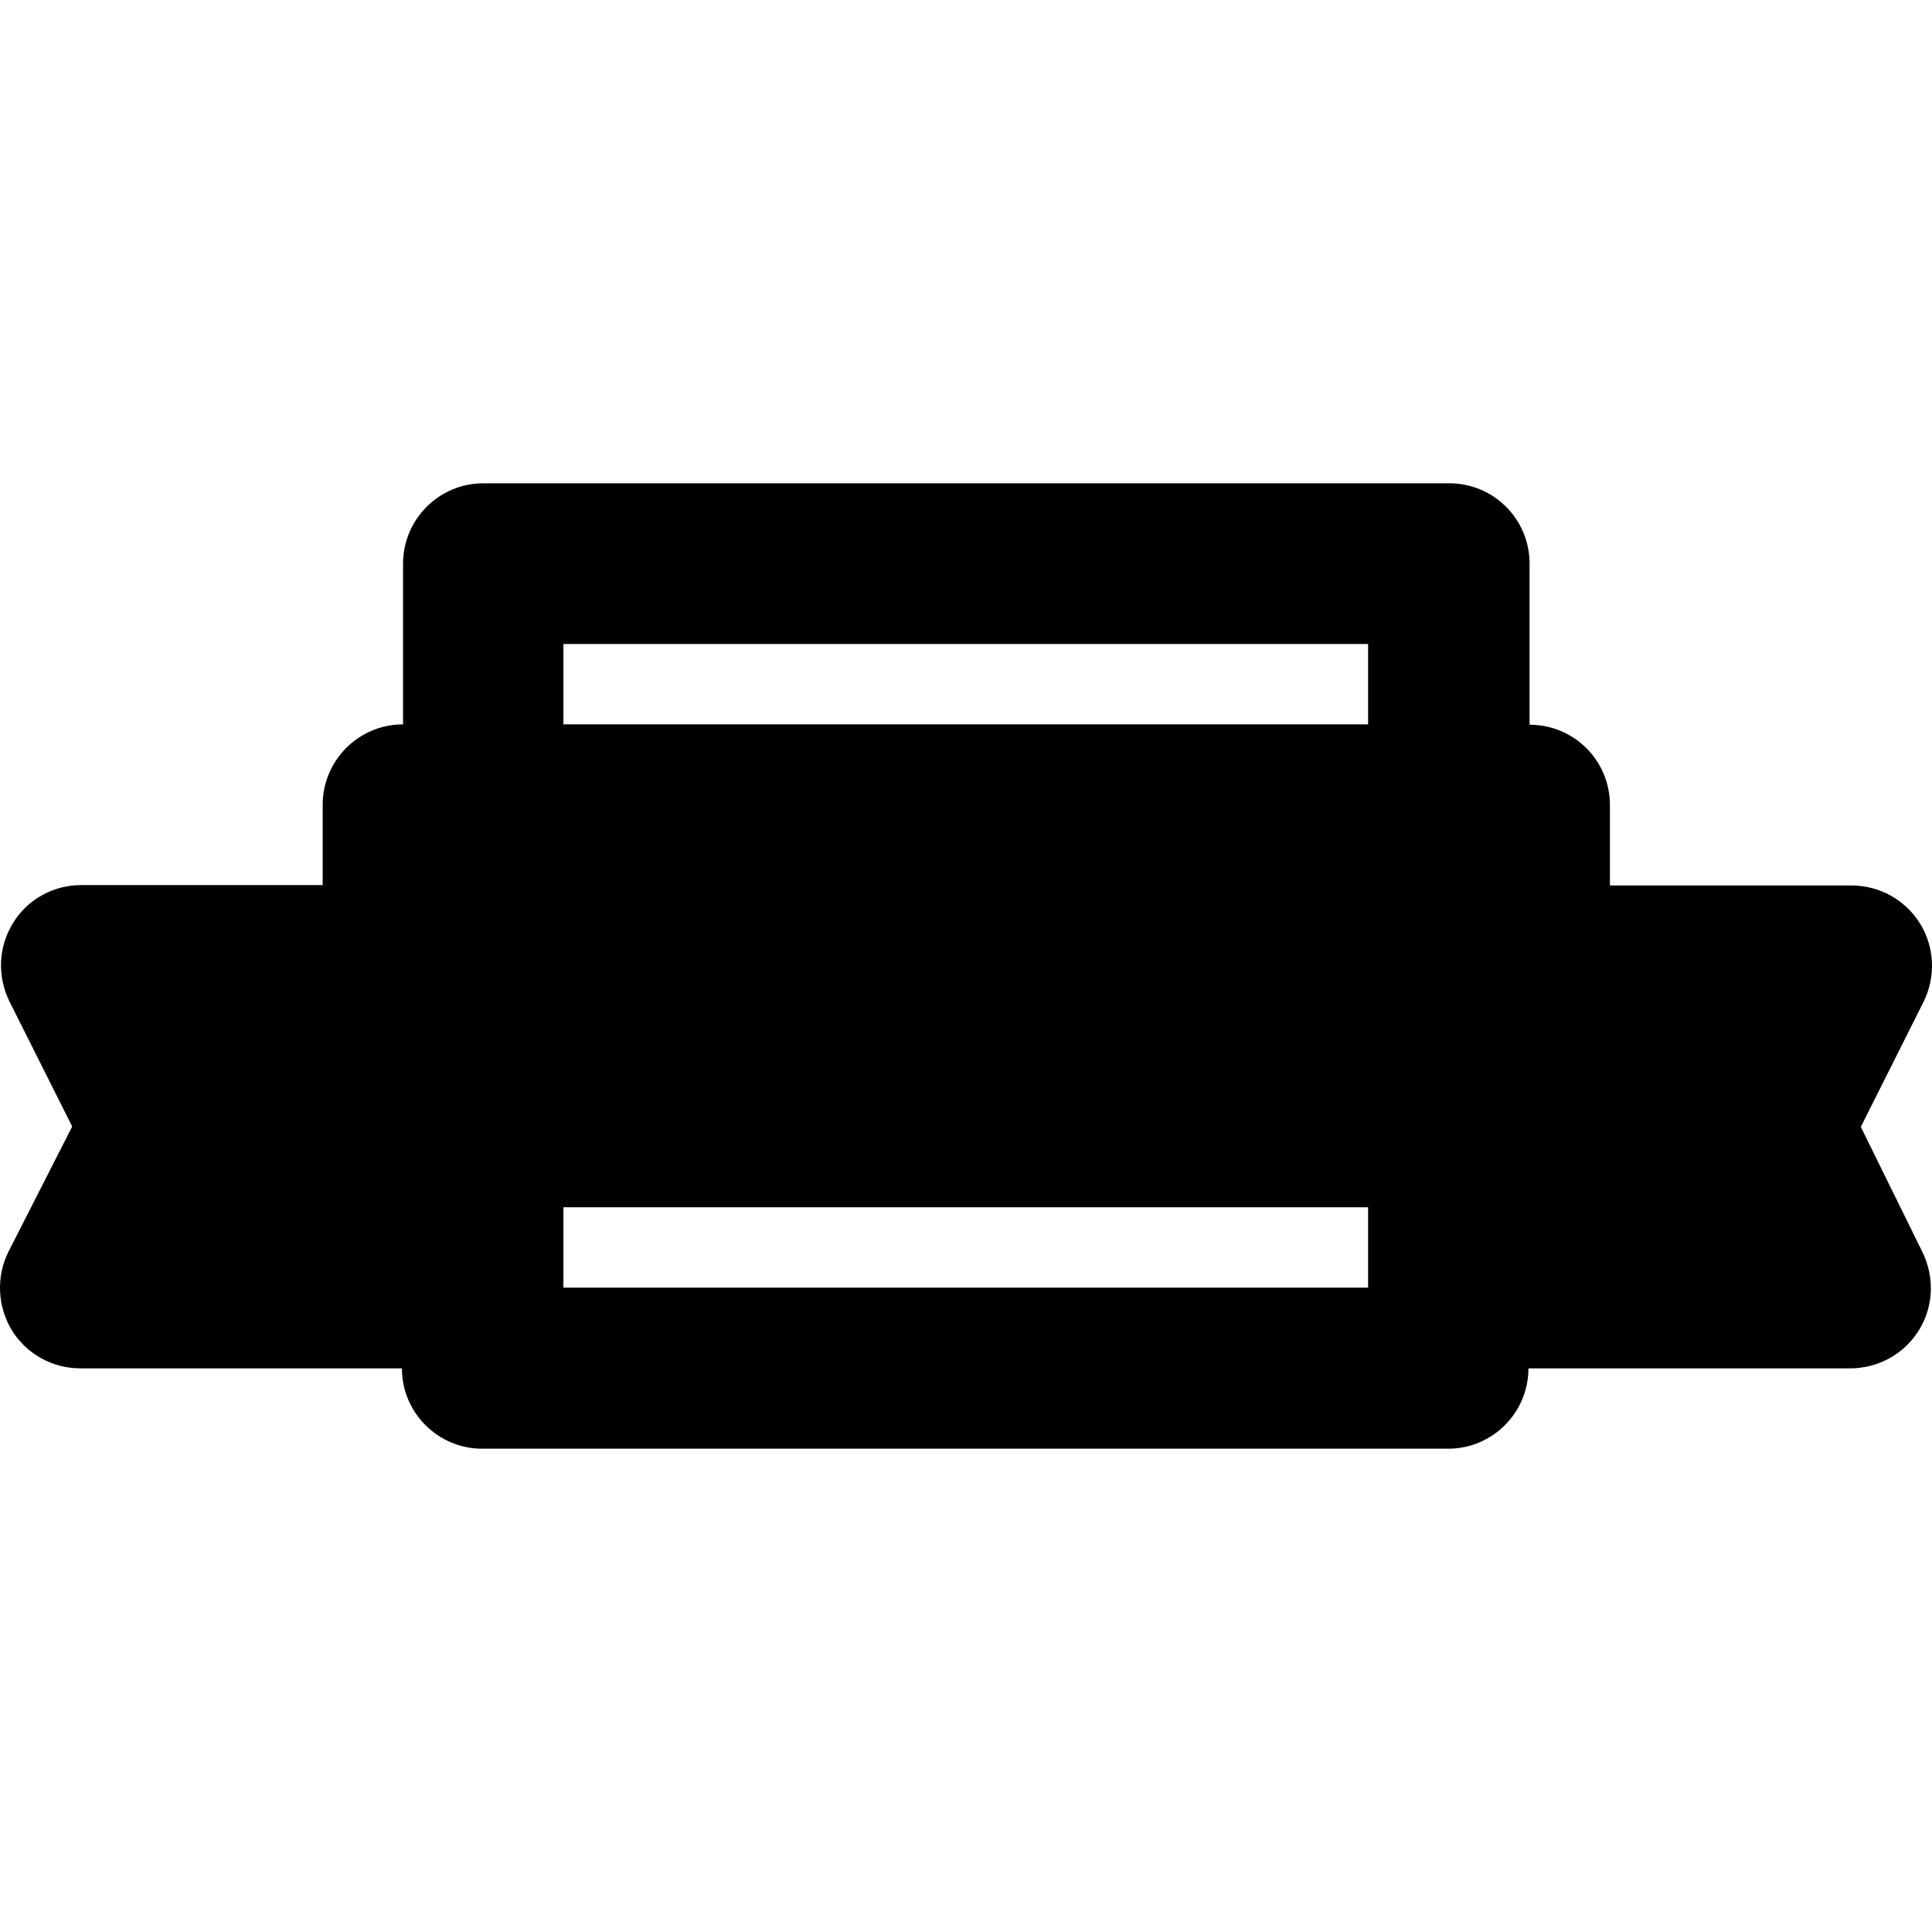 <?xml version="1.0" encoding="iso-8859-1"?>
<!-- Uploaded to: SVG Repo, www.svgrepo.com, Generator: SVG Repo Mixer Tools -->
<svg fill="#000000" height="800px" width="800px" version="1.1" id="Layer_1" xmlns="http://www.w3.org/2000/svg" xmlns:xlink="http://www.w3.org/1999/xlink" 
	 viewBox="0 0 512.104 512.104" xml:space="preserve">
<g>
	<g>
		<path d="M493.235,298.702l16.6-33.1c3.3-6.6,3-14.5-0.9-20.8c-3.9-6.3-10.8-10.1-18.2-10.1h-64v-21.3c0-11.8-9.5-21.3-21.3-21.3
			v-42.7c0-11.8-9.5-21.3-21.3-21.3h-256c-11.8,0-21.3,9.6-21.3,21.3v42.6c-11.8,0-21.3,9.6-21.3,21.3v21.3h-64
			c-7.4,0-14.3,3.8-18.1,10.1c-3.9,6.3-4.2,14.1-0.9,20.8l16.6,33.1l-16.9,33.2c-3.3,6.6-2.9,14.5,0.9,20.8
			c3.9,6.3,10.8,10.1,18.1,10.1h85.3c0,11.8,9.6,21.3,21.3,21.3h256c11.8,0,21.3-9.6,21.3-21.3h85.3c7.4,0,14.3-3.8,18.2-10.1
			c3.9-6.3,4.2-14.1,0.9-20.8L493.235,298.702z M362.635,341.302h-213.3v-21.3h213.3V341.302z M362.635,192.002h-213.3v-21.3h213.3
			V192.002z"/>
	</g>
</g>
</svg>